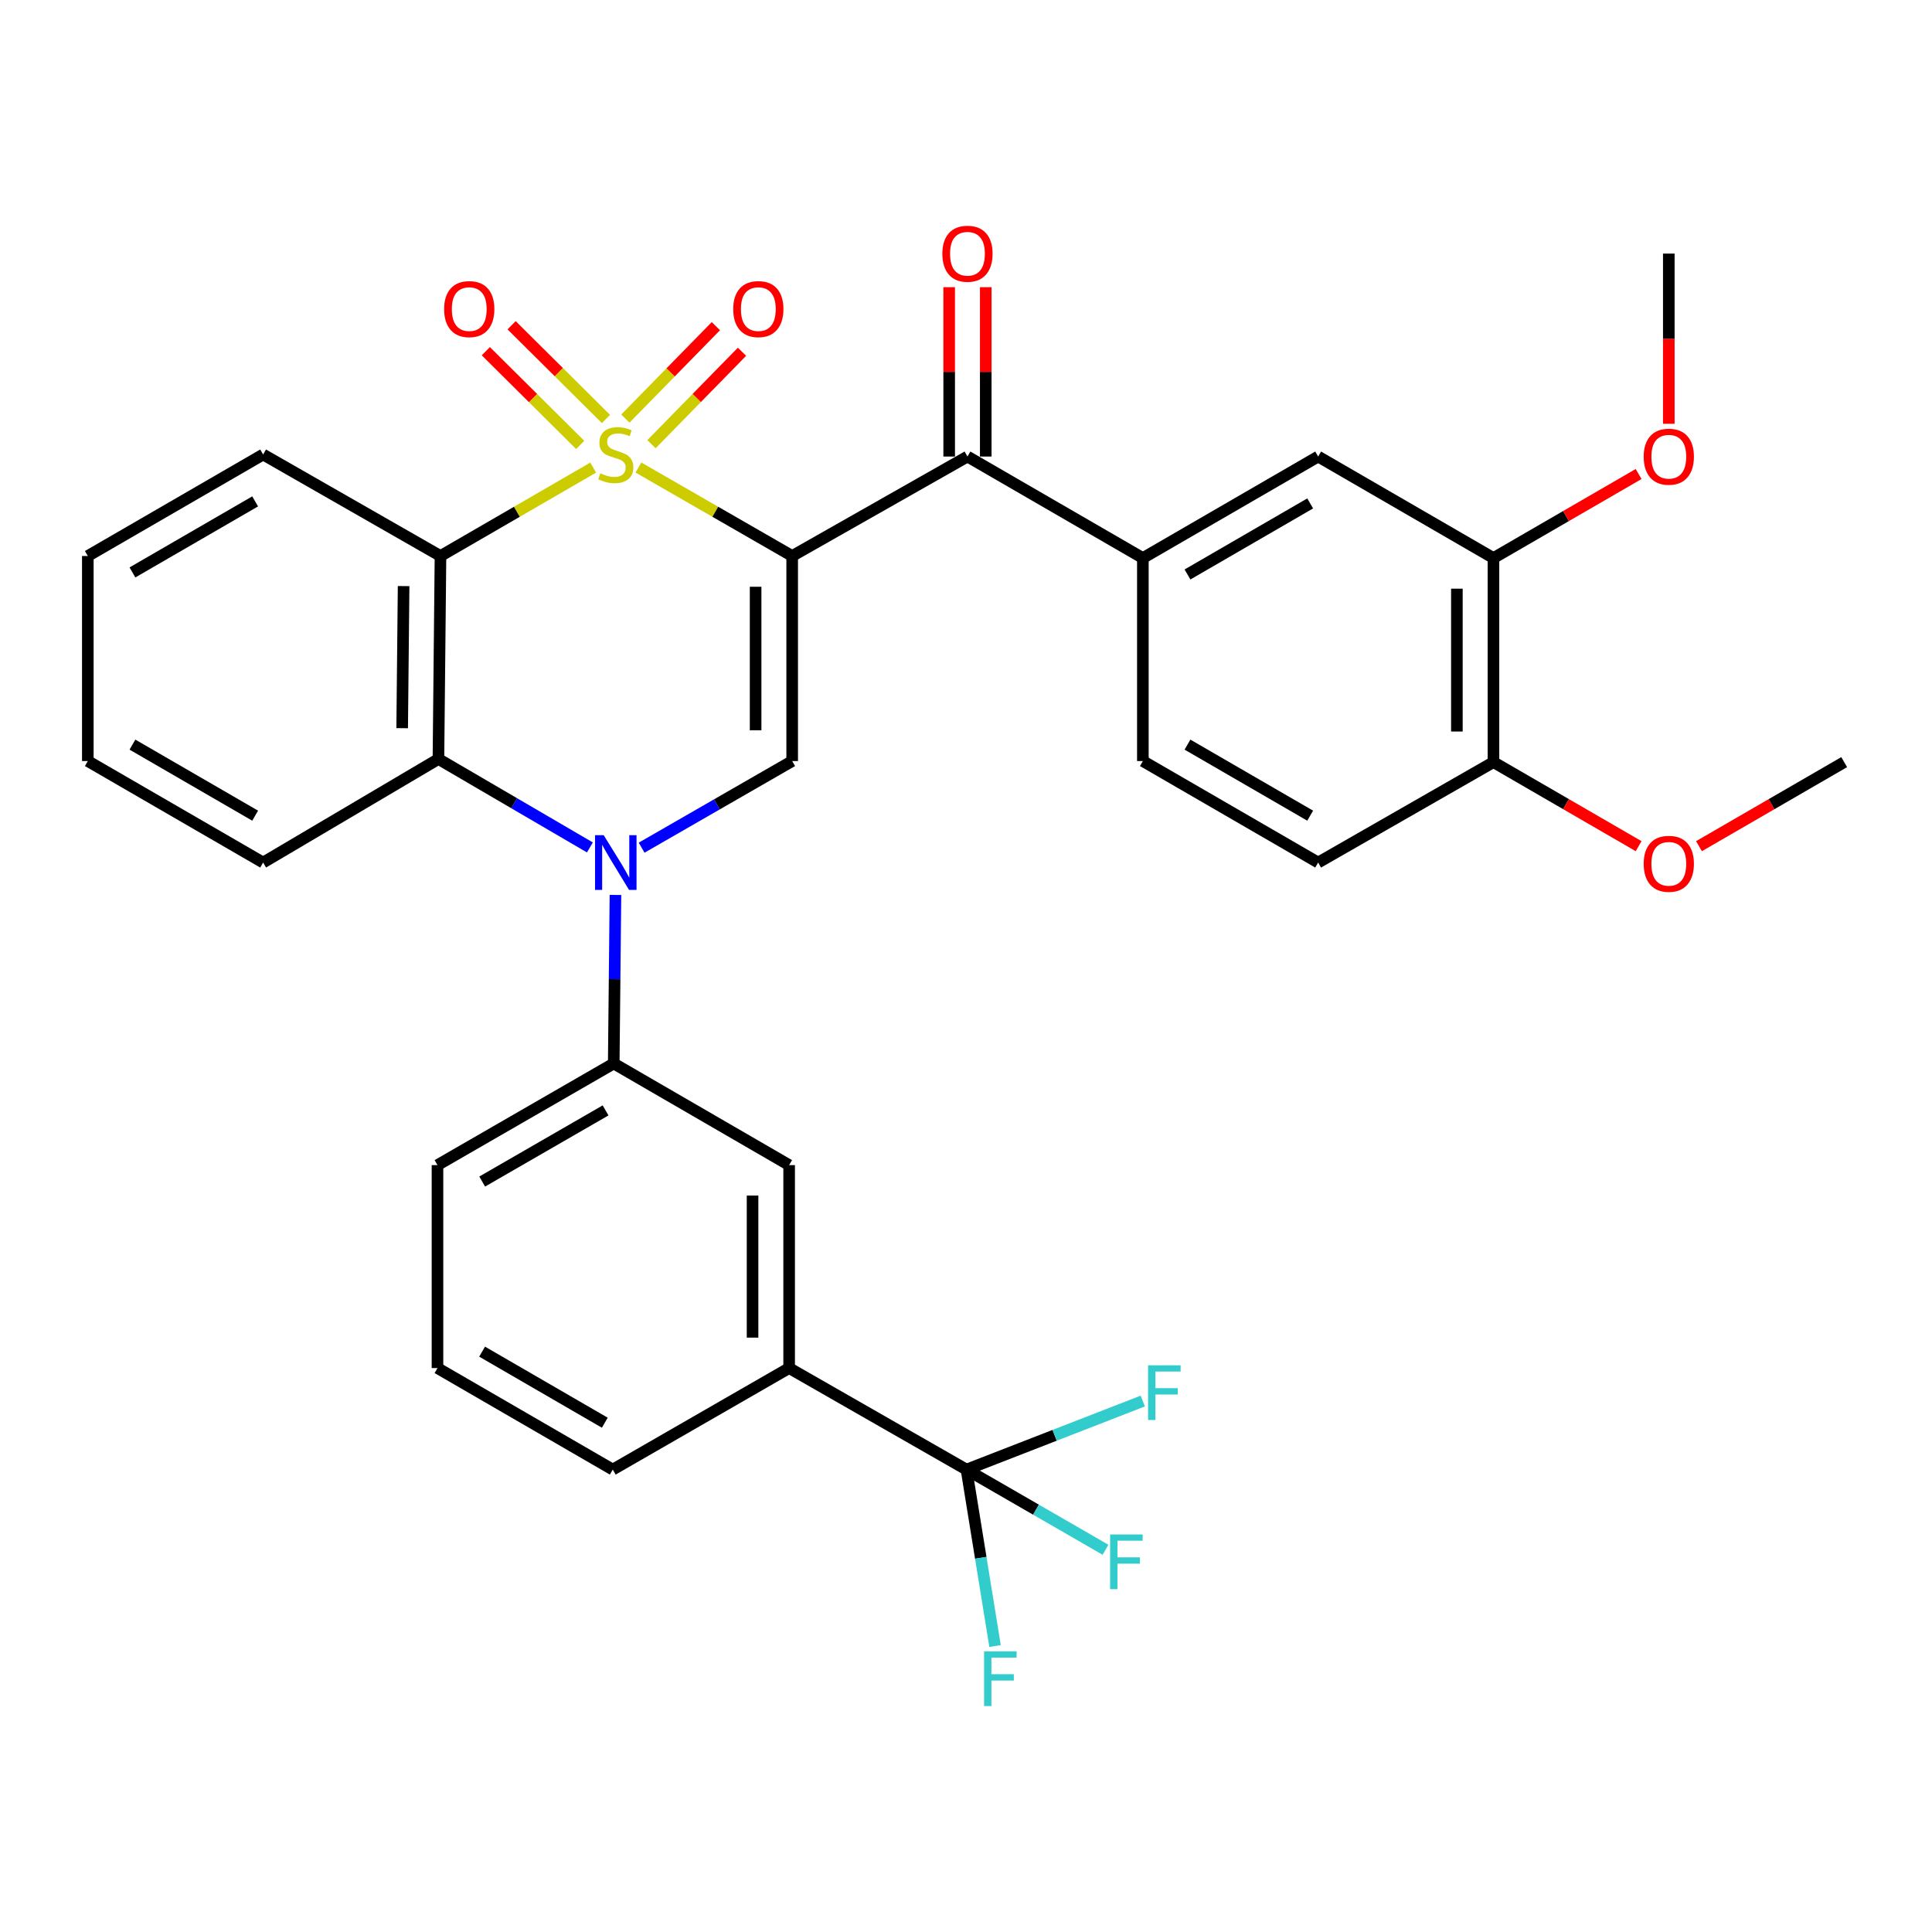<?xml version='1.0' encoding='iso-8859-1'?>
<svg version='1.1' baseProfile='full'
              xmlns='http://www.w3.org/2000/svg'
                      xmlns:rdkit='http://www.rdkit.org/xml'
                      xmlns:xlink='http://www.w3.org/1999/xlink'
                  xml:space='preserve'
width='1000px' height='1000px' viewBox='0 0 1000 1000'>
<!-- END OF HEADER -->
<rect style='opacity:1.0;fill:#FFFFFF;stroke:none' width='1000' height='1000' x='0' y='0'> </rect>
<path class='bond-0' d='M 330.444,241.992 L 370.239,264.89' style='fill:none;fill-rule:evenodd;stroke:#CCCC00;stroke-width:6px;stroke-linecap:butt;stroke-linejoin:miter;stroke-opacity:1' />
<path class='bond-0' d='M 370.239,264.89 L 410.033,287.787' style='fill:none;fill-rule:evenodd;stroke:#000000;stroke-width:6px;stroke-linecap:butt;stroke-linejoin:miter;stroke-opacity:1' />
<path class='bond-1' d='M 307.03,242.027 L 267.513,264.907' style='fill:none;fill-rule:evenodd;stroke:#CCCC00;stroke-width:6px;stroke-linecap:butt;stroke-linejoin:miter;stroke-opacity:1' />
<path class='bond-1' d='M 267.513,264.907 L 227.996,287.787' style='fill:none;fill-rule:evenodd;stroke:#000000;stroke-width:6px;stroke-linecap:butt;stroke-linejoin:miter;stroke-opacity:1' />
<path class='bond-9' d='M 313.649,216.862 L 289.229,192.604' style='fill:none;fill-rule:evenodd;stroke:#CCCC00;stroke-width:6px;stroke-linecap:butt;stroke-linejoin:miter;stroke-opacity:1' />
<path class='bond-9' d='M 289.229,192.604 L 264.808,168.347' style='fill:none;fill-rule:evenodd;stroke:#FF0000;stroke-width:6px;stroke-linecap:butt;stroke-linejoin:miter;stroke-opacity:1' />
<path class='bond-9' d='M 300.307,230.293 L 275.887,206.036' style='fill:none;fill-rule:evenodd;stroke:#CCCC00;stroke-width:6px;stroke-linecap:butt;stroke-linejoin:miter;stroke-opacity:1' />
<path class='bond-9' d='M 275.887,206.036 L 251.466,181.778' style='fill:none;fill-rule:evenodd;stroke:#FF0000;stroke-width:6px;stroke-linecap:butt;stroke-linejoin:miter;stroke-opacity:1' />
<path class='bond-10' d='M 337.21,229.91 L 360.634,205.989' style='fill:none;fill-rule:evenodd;stroke:#CCCC00;stroke-width:6px;stroke-linecap:butt;stroke-linejoin:miter;stroke-opacity:1' />
<path class='bond-10' d='M 360.634,205.989 L 384.057,182.069' style='fill:none;fill-rule:evenodd;stroke:#FF0000;stroke-width:6px;stroke-linecap:butt;stroke-linejoin:miter;stroke-opacity:1' />
<path class='bond-10' d='M 323.684,216.665 L 347.107,192.744' style='fill:none;fill-rule:evenodd;stroke:#CCCC00;stroke-width:6px;stroke-linecap:butt;stroke-linejoin:miter;stroke-opacity:1' />
<path class='bond-10' d='M 347.107,192.744 L 370.53,168.823' style='fill:none;fill-rule:evenodd;stroke:#FF0000;stroke-width:6px;stroke-linecap:butt;stroke-linejoin:miter;stroke-opacity:1' />
<path class='bond-3' d='M 410.033,287.787 L 410.033,393.92' style='fill:none;fill-rule:evenodd;stroke:#000000;stroke-width:6px;stroke-linecap:butt;stroke-linejoin:miter;stroke-opacity:1' />
<path class='bond-3' d='M 391.102,303.707 L 391.102,378' style='fill:none;fill-rule:evenodd;stroke:#000000;stroke-width:6px;stroke-linecap:butt;stroke-linejoin:miter;stroke-opacity:1' />
<path class='bond-5' d='M 410.033,287.787 L 500.757,236.304' style='fill:none;fill-rule:evenodd;stroke:#000000;stroke-width:6px;stroke-linecap:butt;stroke-linejoin:miter;stroke-opacity:1' />
<path class='bond-4' d='M 227.996,287.787 L 226.934,392.857' style='fill:none;fill-rule:evenodd;stroke:#000000;stroke-width:6px;stroke-linecap:butt;stroke-linejoin:miter;stroke-opacity:1' />
<path class='bond-4' d='M 208.906,303.357 L 208.163,376.905' style='fill:none;fill-rule:evenodd;stroke:#000000;stroke-width:6px;stroke-linecap:butt;stroke-linejoin:miter;stroke-opacity:1' />
<path class='bond-22' d='M 227.996,287.787 L 136.189,235.253' style='fill:none;fill-rule:evenodd;stroke:#000000;stroke-width:6px;stroke-linecap:butt;stroke-linejoin:miter;stroke-opacity:1' />
<path class='bond-2' d='M 305.333,438.632 L 266.134,415.745' style='fill:none;fill-rule:evenodd;stroke:#0000FF;stroke-width:6px;stroke-linecap:butt;stroke-linejoin:miter;stroke-opacity:1' />
<path class='bond-2' d='M 266.134,415.745 L 226.934,392.857' style='fill:none;fill-rule:evenodd;stroke:#000000;stroke-width:6px;stroke-linecap:butt;stroke-linejoin:miter;stroke-opacity:1' />
<path class='bond-7' d='M 318.56,463.215 L 318.114,506.833' style='fill:none;fill-rule:evenodd;stroke:#0000FF;stroke-width:6px;stroke-linecap:butt;stroke-linejoin:miter;stroke-opacity:1' />
<path class='bond-7' d='M 318.114,506.833 L 317.669,550.452' style='fill:none;fill-rule:evenodd;stroke:#000000;stroke-width:6px;stroke-linecap:butt;stroke-linejoin:miter;stroke-opacity:1' />
<path class='bond-33' d='M 332.104,438.759 L 371.069,416.34' style='fill:none;fill-rule:evenodd;stroke:#0000FF;stroke-width:6px;stroke-linecap:butt;stroke-linejoin:miter;stroke-opacity:1' />
<path class='bond-33' d='M 371.069,416.34 L 410.033,393.92' style='fill:none;fill-rule:evenodd;stroke:#000000;stroke-width:6px;stroke-linecap:butt;stroke-linejoin:miter;stroke-opacity:1' />
<path class='bond-24' d='M 226.934,392.857 L 136.189,446.454' style='fill:none;fill-rule:evenodd;stroke:#000000;stroke-width:6px;stroke-linecap:butt;stroke-linejoin:miter;stroke-opacity:1' />
<path class='bond-8' d='M 500.757,236.304 L 591.544,288.85' style='fill:none;fill-rule:evenodd;stroke:#000000;stroke-width:6px;stroke-linecap:butt;stroke-linejoin:miter;stroke-opacity:1' />
<path class='bond-15' d='M 510.223,236.304 L 510.223,192.473' style='fill:none;fill-rule:evenodd;stroke:#000000;stroke-width:6px;stroke-linecap:butt;stroke-linejoin:miter;stroke-opacity:1' />
<path class='bond-15' d='M 510.223,192.473 L 510.223,148.642' style='fill:none;fill-rule:evenodd;stroke:#FF0000;stroke-width:6px;stroke-linecap:butt;stroke-linejoin:miter;stroke-opacity:1' />
<path class='bond-15' d='M 491.292,236.304 L 491.292,192.473' style='fill:none;fill-rule:evenodd;stroke:#000000;stroke-width:6px;stroke-linecap:butt;stroke-linejoin:miter;stroke-opacity:1' />
<path class='bond-15' d='M 491.292,192.473 L 491.292,148.642' style='fill:none;fill-rule:evenodd;stroke:#FF0000;stroke-width:6px;stroke-linecap:butt;stroke-linejoin:miter;stroke-opacity:1' />
<path class='bond-6' d='M 500.252,760.654 L 408.456,708.109' style='fill:none;fill-rule:evenodd;stroke:#000000;stroke-width:6px;stroke-linecap:butt;stroke-linejoin:miter;stroke-opacity:1' />
<path class='bond-18' d='M 500.252,760.654 L 507.645,806.322' style='fill:none;fill-rule:evenodd;stroke:#000000;stroke-width:6px;stroke-linecap:butt;stroke-linejoin:miter;stroke-opacity:1' />
<path class='bond-18' d='M 507.645,806.322 L 515.038,851.989' style='fill:none;fill-rule:evenodd;stroke:#33CCCC;stroke-width:6px;stroke-linecap:butt;stroke-linejoin:miter;stroke-opacity:1' />
<path class='bond-19' d='M 500.252,760.654 L 545.873,742.916' style='fill:none;fill-rule:evenodd;stroke:#000000;stroke-width:6px;stroke-linecap:butt;stroke-linejoin:miter;stroke-opacity:1' />
<path class='bond-19' d='M 545.873,742.916 L 591.494,725.177' style='fill:none;fill-rule:evenodd;stroke:#33CCCC;stroke-width:6px;stroke-linecap:butt;stroke-linejoin:miter;stroke-opacity:1' />
<path class='bond-20' d='M 500.252,760.654 L 536.229,781.407' style='fill:none;fill-rule:evenodd;stroke:#000000;stroke-width:6px;stroke-linecap:butt;stroke-linejoin:miter;stroke-opacity:1' />
<path class='bond-20' d='M 536.229,781.407 L 572.206,802.159' style='fill:none;fill-rule:evenodd;stroke:#33CCCC;stroke-width:6px;stroke-linecap:butt;stroke-linejoin:miter;stroke-opacity:1' />
<path class='bond-12' d='M 317.669,550.452 L 408.456,603.06' style='fill:none;fill-rule:evenodd;stroke:#000000;stroke-width:6px;stroke-linecap:butt;stroke-linejoin:miter;stroke-opacity:1' />
<path class='bond-26' d='M 317.669,550.452 L 226.44,603.06' style='fill:none;fill-rule:evenodd;stroke:#000000;stroke-width:6px;stroke-linecap:butt;stroke-linejoin:miter;stroke-opacity:1' />
<path class='bond-26' d='M 313.442,574.743 L 249.581,611.569' style='fill:none;fill-rule:evenodd;stroke:#000000;stroke-width:6px;stroke-linecap:butt;stroke-linejoin:miter;stroke-opacity:1' />
<path class='bond-13' d='M 591.544,288.85 L 682.268,236.304' style='fill:none;fill-rule:evenodd;stroke:#000000;stroke-width:6px;stroke-linecap:butt;stroke-linejoin:miter;stroke-opacity:1' />
<path class='bond-13' d='M 614.641,297.35 L 678.148,260.568' style='fill:none;fill-rule:evenodd;stroke:#000000;stroke-width:6px;stroke-linecap:butt;stroke-linejoin:miter;stroke-opacity:1' />
<path class='bond-17' d='M 591.544,288.85 L 591.544,393.92' style='fill:none;fill-rule:evenodd;stroke:#000000;stroke-width:6px;stroke-linecap:butt;stroke-linejoin:miter;stroke-opacity:1' />
<path class='bond-11' d='M 408.456,708.109 L 408.456,603.06' style='fill:none;fill-rule:evenodd;stroke:#000000;stroke-width:6px;stroke-linecap:butt;stroke-linejoin:miter;stroke-opacity:1' />
<path class='bond-11' d='M 389.524,692.352 L 389.524,618.817' style='fill:none;fill-rule:evenodd;stroke:#000000;stroke-width:6px;stroke-linecap:butt;stroke-linejoin:miter;stroke-opacity:1' />
<path class='bond-36' d='M 408.456,708.109 L 317.164,760.654' style='fill:none;fill-rule:evenodd;stroke:#000000;stroke-width:6px;stroke-linecap:butt;stroke-linejoin:miter;stroke-opacity:1' />
<path class='bond-14' d='M 682.268,236.304 L 773.013,288.85' style='fill:none;fill-rule:evenodd;stroke:#000000;stroke-width:6px;stroke-linecap:butt;stroke-linejoin:miter;stroke-opacity:1' />
<path class='bond-23' d='M 773.013,288.85 L 810.58,267.099' style='fill:none;fill-rule:evenodd;stroke:#000000;stroke-width:6px;stroke-linecap:butt;stroke-linejoin:miter;stroke-opacity:1' />
<path class='bond-23' d='M 810.58,267.099 L 848.147,245.349' style='fill:none;fill-rule:evenodd;stroke:#FF0000;stroke-width:6px;stroke-linecap:butt;stroke-linejoin:miter;stroke-opacity:1' />
<path class='bond-35' d='M 773.013,288.85 L 773.013,394.477' style='fill:none;fill-rule:evenodd;stroke:#000000;stroke-width:6px;stroke-linecap:butt;stroke-linejoin:miter;stroke-opacity:1' />
<path class='bond-35' d='M 754.082,304.694 L 754.082,378.633' style='fill:none;fill-rule:evenodd;stroke:#000000;stroke-width:6px;stroke-linecap:butt;stroke-linejoin:miter;stroke-opacity:1' />
<path class='bond-16' d='M 773.013,394.477 L 682.268,446.454' style='fill:none;fill-rule:evenodd;stroke:#000000;stroke-width:6px;stroke-linecap:butt;stroke-linejoin:miter;stroke-opacity:1' />
<path class='bond-25' d='M 773.013,394.477 L 810.58,416.227' style='fill:none;fill-rule:evenodd;stroke:#000000;stroke-width:6px;stroke-linecap:butt;stroke-linejoin:miter;stroke-opacity:1' />
<path class='bond-25' d='M 810.58,416.227 L 848.147,437.978' style='fill:none;fill-rule:evenodd;stroke:#FF0000;stroke-width:6px;stroke-linecap:butt;stroke-linejoin:miter;stroke-opacity:1' />
<path class='bond-21' d='M 591.544,393.92 L 682.268,446.454' style='fill:none;fill-rule:evenodd;stroke:#000000;stroke-width:6px;stroke-linecap:butt;stroke-linejoin:miter;stroke-opacity:1' />
<path class='bond-21' d='M 614.64,385.417 L 678.147,422.191' style='fill:none;fill-rule:evenodd;stroke:#000000;stroke-width:6px;stroke-linecap:butt;stroke-linejoin:miter;stroke-opacity:1' />
<path class='bond-31' d='M 136.189,235.253 L 45.455,287.787' style='fill:none;fill-rule:evenodd;stroke:#000000;stroke-width:6px;stroke-linecap:butt;stroke-linejoin:miter;stroke-opacity:1' />
<path class='bond-31' d='M 132.065,259.516 L 68.551,296.291' style='fill:none;fill-rule:evenodd;stroke:#000000;stroke-width:6px;stroke-linecap:butt;stroke-linejoin:miter;stroke-opacity:1' />
<path class='bond-29' d='M 863.769,219.358 L 863.769,175.307' style='fill:none;fill-rule:evenodd;stroke:#FF0000;stroke-width:6px;stroke-linecap:butt;stroke-linejoin:miter;stroke-opacity:1' />
<path class='bond-29' d='M 863.769,175.307 L 863.769,131.255' style='fill:none;fill-rule:evenodd;stroke:#000000;stroke-width:6px;stroke-linecap:butt;stroke-linejoin:miter;stroke-opacity:1' />
<path class='bond-34' d='M 136.189,446.454 L 45.455,393.92' style='fill:none;fill-rule:evenodd;stroke:#000000;stroke-width:6px;stroke-linecap:butt;stroke-linejoin:miter;stroke-opacity:1' />
<path class='bond-34' d='M 132.065,422.191 L 68.551,385.416' style='fill:none;fill-rule:evenodd;stroke:#000000;stroke-width:6px;stroke-linecap:butt;stroke-linejoin:miter;stroke-opacity:1' />
<path class='bond-30' d='M 879.391,437.98 L 916.968,416.228' style='fill:none;fill-rule:evenodd;stroke:#FF0000;stroke-width:6px;stroke-linecap:butt;stroke-linejoin:miter;stroke-opacity:1' />
<path class='bond-30' d='M 916.968,416.228 L 954.545,394.477' style='fill:none;fill-rule:evenodd;stroke:#000000;stroke-width:6px;stroke-linecap:butt;stroke-linejoin:miter;stroke-opacity:1' />
<path class='bond-28' d='M 226.44,603.06 L 226.44,708.109' style='fill:none;fill-rule:evenodd;stroke:#000000;stroke-width:6px;stroke-linecap:butt;stroke-linejoin:miter;stroke-opacity:1' />
<path class='bond-27' d='M 317.164,760.654 L 226.44,708.109' style='fill:none;fill-rule:evenodd;stroke:#000000;stroke-width:6px;stroke-linecap:butt;stroke-linejoin:miter;stroke-opacity:1' />
<path class='bond-27' d='M 313.043,736.39 L 249.537,699.609' style='fill:none;fill-rule:evenodd;stroke:#000000;stroke-width:6px;stroke-linecap:butt;stroke-linejoin:miter;stroke-opacity:1' />
<path class='bond-32' d='M 45.455,287.787 L 45.455,393.92' style='fill:none;fill-rule:evenodd;stroke:#000000;stroke-width:6px;stroke-linecap:butt;stroke-linejoin:miter;stroke-opacity:1' />
<path  class='atom-0' d='M 310.731 244.973
Q 311.051 245.093, 312.371 245.653
Q 313.691 246.213, 315.131 246.573
Q 316.611 246.893, 318.051 246.893
Q 320.731 246.893, 322.291 245.613
Q 323.851 244.293, 323.851 242.013
Q 323.851 240.453, 323.051 239.493
Q 322.291 238.533, 321.091 238.013
Q 319.891 237.493, 317.891 236.893
Q 315.371 236.133, 313.851 235.413
Q 312.371 234.693, 311.291 233.173
Q 310.251 231.653, 310.251 229.093
Q 310.251 225.533, 312.651 223.333
Q 315.091 221.133, 319.891 221.133
Q 323.171 221.133, 326.891 222.693
L 325.971 225.773
Q 322.571 224.373, 320.011 224.373
Q 317.251 224.373, 315.731 225.533
Q 314.211 226.653, 314.251 228.613
Q 314.251 230.133, 315.011 231.053
Q 315.811 231.973, 316.931 232.493
Q 318.091 233.013, 320.011 233.613
Q 322.571 234.413, 324.091 235.213
Q 325.611 236.013, 326.691 237.653
Q 327.811 239.253, 327.811 242.013
Q 327.811 245.933, 325.171 248.053
Q 322.571 250.133, 318.211 250.133
Q 315.691 250.133, 313.771 249.573
Q 311.891 249.053, 309.651 248.133
L 310.731 244.973
' fill='#CCCC00'/>
<path  class='atom-3' d='M 312.471 432.294
L 321.751 447.294
Q 322.671 448.774, 324.151 451.454
Q 325.631 454.134, 325.711 454.294
L 325.711 432.294
L 329.471 432.294
L 329.471 460.614
L 325.591 460.614
L 315.631 444.214
Q 314.471 442.294, 313.231 440.094
Q 312.031 437.894, 311.671 437.214
L 311.671 460.614
L 307.991 460.614
L 307.991 432.294
L 312.471 432.294
' fill='#0000FF'/>
<path  class='atom-10' d='M 229.879 159.985
Q 229.879 153.185, 233.239 149.385
Q 236.599 145.585, 242.879 145.585
Q 249.159 145.585, 252.519 149.385
Q 255.879 153.185, 255.879 159.985
Q 255.879 166.865, 252.479 170.785
Q 249.079 174.665, 242.879 174.665
Q 236.639 174.665, 233.239 170.785
Q 229.879 166.905, 229.879 159.985
M 242.879 171.465
Q 247.199 171.465, 249.519 168.585
Q 251.879 165.665, 251.879 159.985
Q 251.879 154.425, 249.519 151.625
Q 247.199 148.785, 242.879 148.785
Q 238.559 148.785, 236.199 151.585
Q 233.879 154.385, 233.879 159.985
Q 233.879 165.705, 236.199 168.585
Q 238.559 171.465, 242.879 171.465
' fill='#FF0000'/>
<path  class='atom-11' d='M 379.511 159.985
Q 379.511 153.185, 382.871 149.385
Q 386.231 145.585, 392.511 145.585
Q 398.791 145.585, 402.151 149.385
Q 405.511 153.185, 405.511 159.985
Q 405.511 166.865, 402.111 170.785
Q 398.711 174.665, 392.511 174.665
Q 386.271 174.665, 382.871 170.785
Q 379.511 166.905, 379.511 159.985
M 392.511 171.465
Q 396.831 171.465, 399.151 168.585
Q 401.511 165.665, 401.511 159.985
Q 401.511 154.425, 399.151 151.625
Q 396.831 148.785, 392.511 148.785
Q 388.191 148.785, 385.831 151.585
Q 383.511 154.385, 383.511 159.985
Q 383.511 165.705, 385.831 168.585
Q 388.191 171.465, 392.511 171.465
' fill='#FF0000'/>
<path  class='atom-16' d='M 487.757 131.335
Q 487.757 124.535, 491.117 120.735
Q 494.477 116.935, 500.757 116.935
Q 507.037 116.935, 510.397 120.735
Q 513.757 124.535, 513.757 131.335
Q 513.757 138.215, 510.357 142.135
Q 506.957 146.015, 500.757 146.015
Q 494.517 146.015, 491.117 142.135
Q 487.757 138.255, 487.757 131.335
M 500.757 142.815
Q 505.077 142.815, 507.397 139.935
Q 509.757 137.015, 509.757 131.335
Q 509.757 125.775, 507.397 122.975
Q 505.077 120.135, 500.757 120.135
Q 496.437 120.135, 494.077 122.935
Q 491.757 125.735, 491.757 131.335
Q 491.757 137.055, 494.077 139.935
Q 496.437 142.815, 500.757 142.815
' fill='#FF0000'/>
<path  class='atom-19' d='M 509.355 854.73
L 526.195 854.73
L 526.195 857.97
L 513.155 857.97
L 513.155 866.57
L 524.755 866.57
L 524.755 869.85
L 513.155 869.85
L 513.155 883.05
L 509.355 883.05
L 509.355 854.73
' fill='#33CCCC'/>
<path  class='atom-20' d='M 594.241 706.675
L 611.081 706.675
L 611.081 709.915
L 598.041 709.915
L 598.041 718.515
L 609.641 718.515
L 609.641 721.795
L 598.041 721.795
L 598.041 734.995
L 594.241 734.995
L 594.241 706.675
' fill='#33CCCC'/>
<path  class='atom-21' d='M 574.595 794.233
L 591.435 794.233
L 591.435 797.473
L 578.395 797.473
L 578.395 806.073
L 589.995 806.073
L 589.995 809.353
L 578.395 809.353
L 578.395 822.553
L 574.595 822.553
L 574.595 794.233
' fill='#33CCCC'/>
<path  class='atom-24' d='M 850.769 236.384
Q 850.769 229.584, 854.129 225.784
Q 857.489 221.984, 863.769 221.984
Q 870.049 221.984, 873.409 225.784
Q 876.769 229.584, 876.769 236.384
Q 876.769 243.264, 873.369 247.184
Q 869.969 251.064, 863.769 251.064
Q 857.529 251.064, 854.129 247.184
Q 850.769 243.304, 850.769 236.384
M 863.769 247.864
Q 868.089 247.864, 870.409 244.984
Q 872.769 242.064, 872.769 236.384
Q 872.769 230.824, 870.409 228.024
Q 868.089 225.184, 863.769 225.184
Q 859.449 225.184, 857.089 227.984
Q 854.769 230.784, 854.769 236.384
Q 854.769 242.104, 857.089 244.984
Q 859.449 247.864, 863.769 247.864
' fill='#FF0000'/>
<path  class='atom-26' d='M 850.769 447.102
Q 850.769 440.302, 854.129 436.502
Q 857.489 432.702, 863.769 432.702
Q 870.049 432.702, 873.409 436.502
Q 876.769 440.302, 876.769 447.102
Q 876.769 453.982, 873.369 457.902
Q 869.969 461.782, 863.769 461.782
Q 857.529 461.782, 854.129 457.902
Q 850.769 454.022, 850.769 447.102
M 863.769 458.582
Q 868.089 458.582, 870.409 455.702
Q 872.769 452.782, 872.769 447.102
Q 872.769 441.542, 870.409 438.742
Q 868.089 435.902, 863.769 435.902
Q 859.449 435.902, 857.089 438.702
Q 854.769 441.502, 854.769 447.102
Q 854.769 452.822, 857.089 455.702
Q 859.449 458.582, 863.769 458.582
' fill='#FF0000'/>
</svg>
